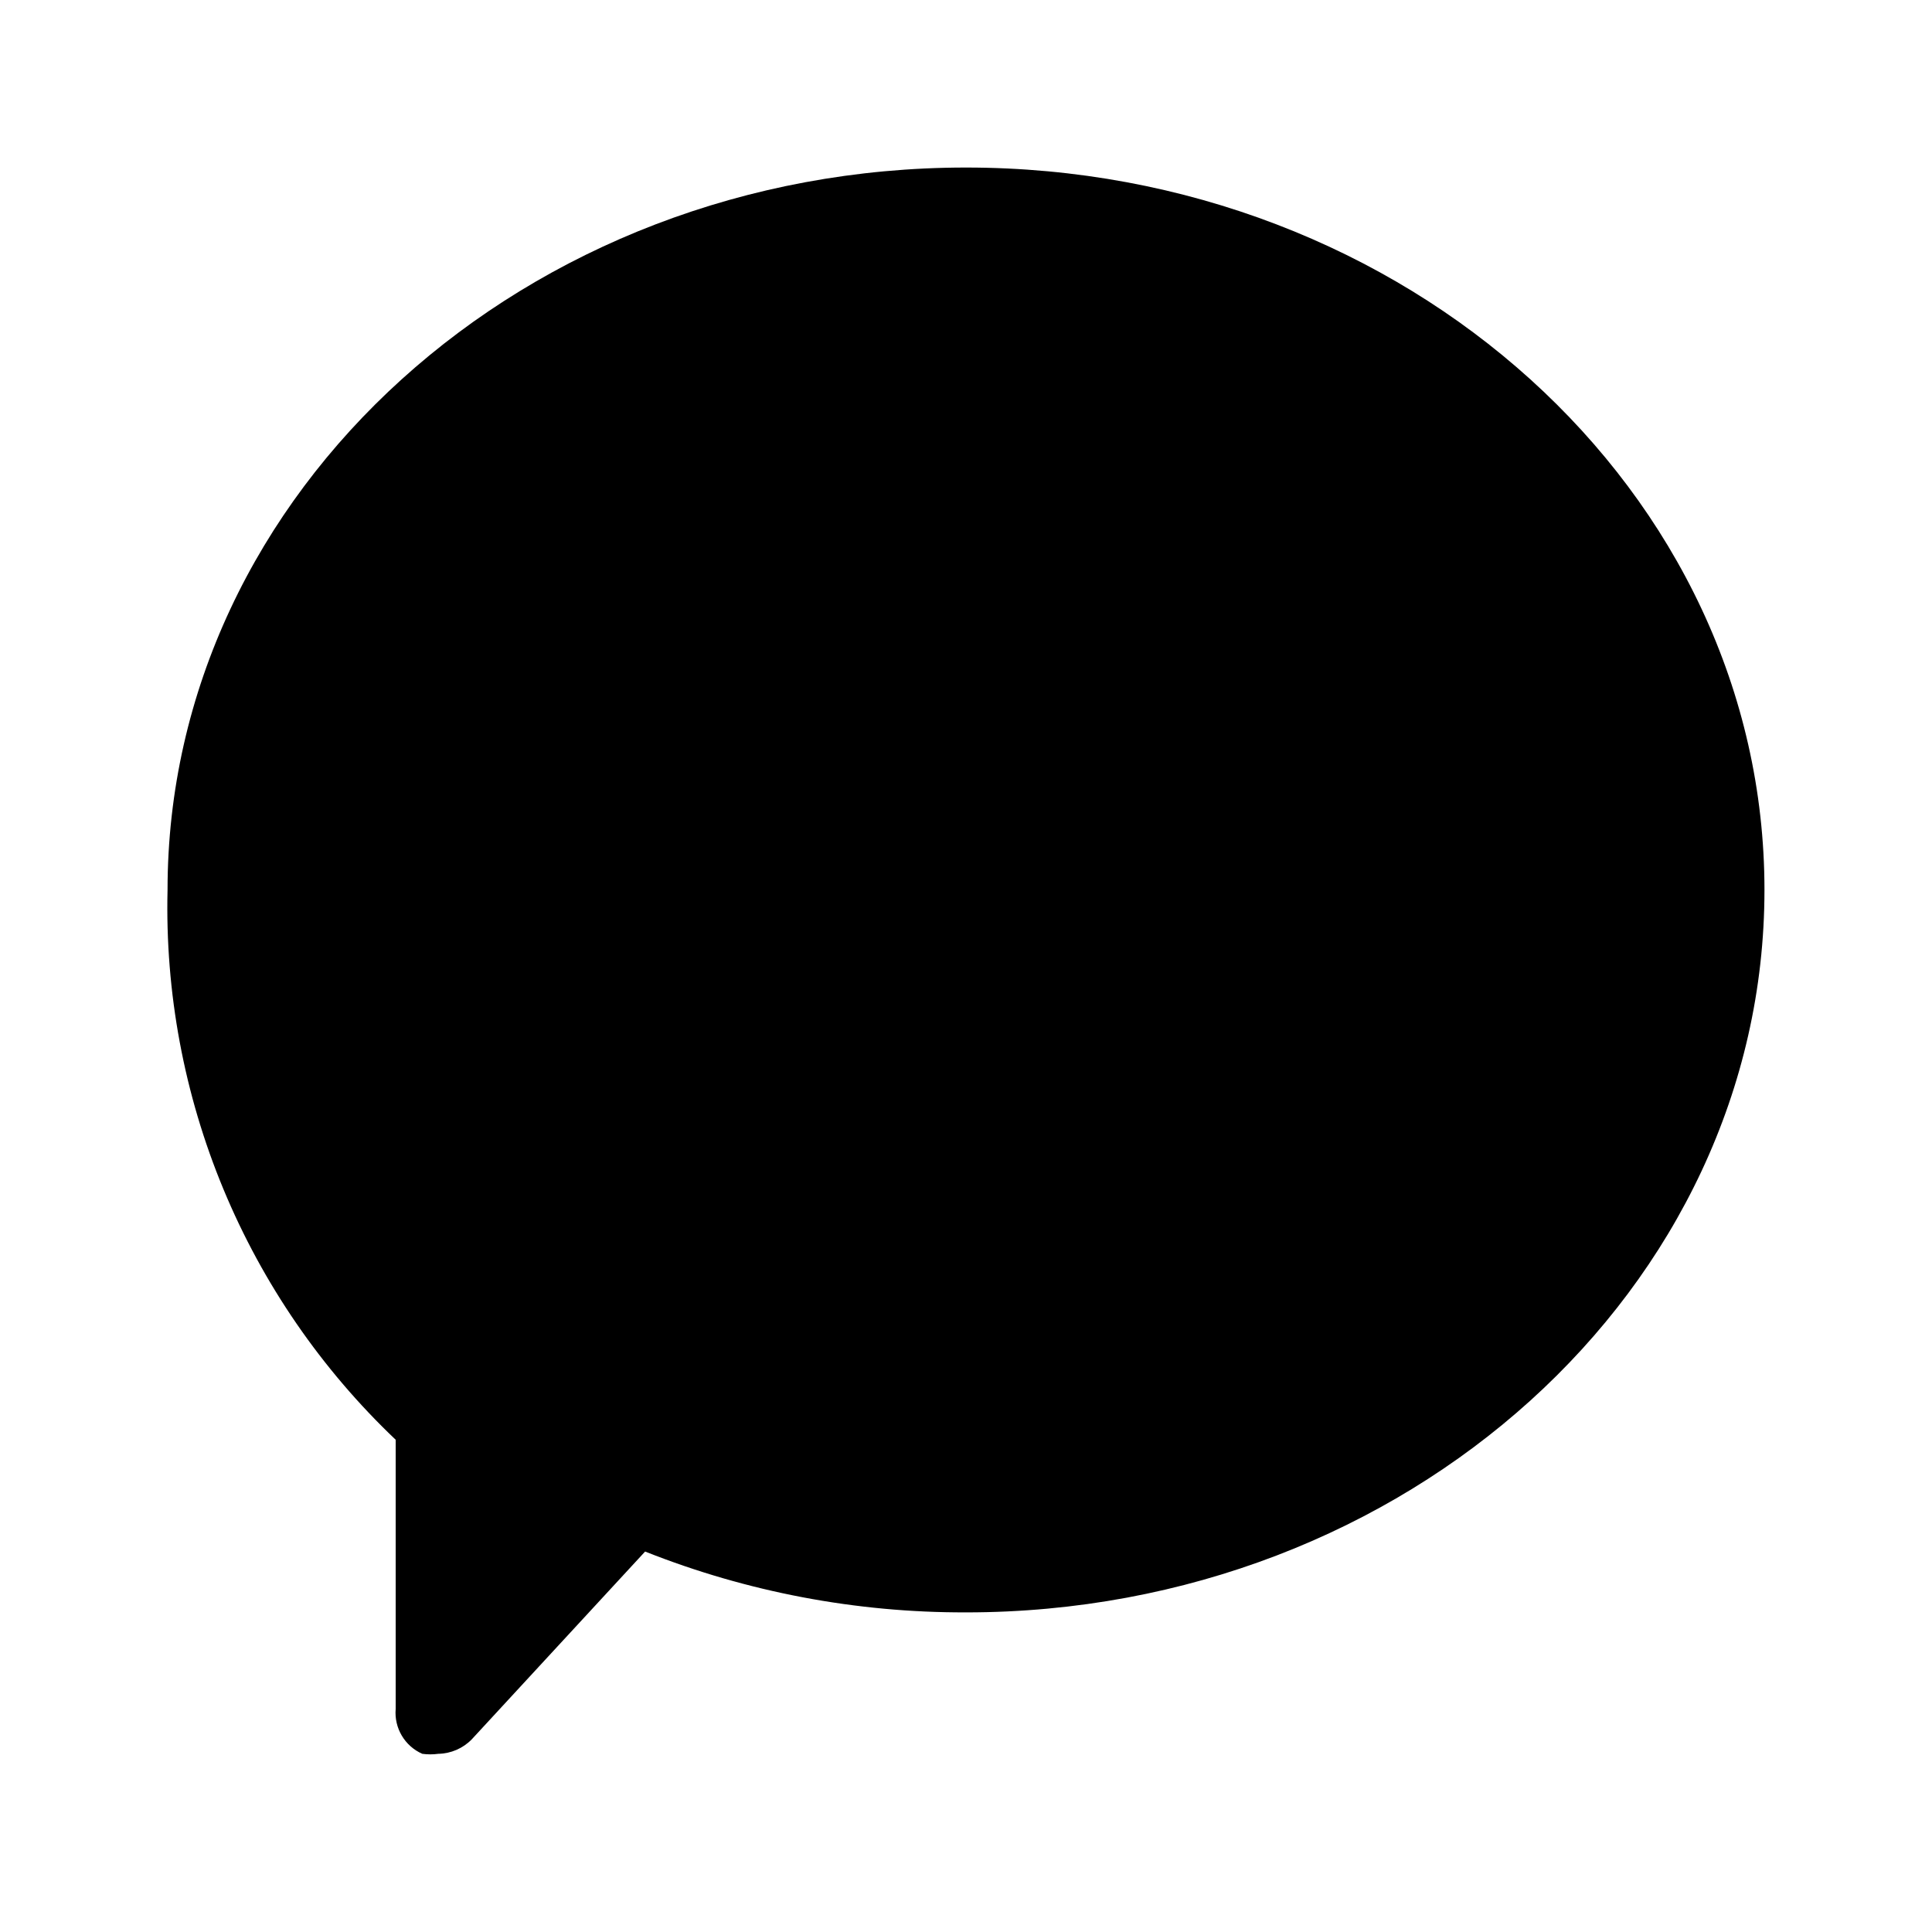 <?xml version="1.0" encoding="UTF-8"?>
<!-- Uploaded to: SVG Repo, www.svgrepo.com, Generator: SVG Repo Mixer Tools -->
<svg fill="#000000" width="800px" height="800px" version="1.1" viewBox="144 144 512 512" xmlns="http://www.w3.org/2000/svg">
 <path d="m611.6 379.85c0 105.6-94.918 191.45-211.6 191.45l0.004-0.004c-29.117 0.09-57.98-5.383-85.043-16.121l-45.949 49.777c-2.336 2.394-5.523 3.769-8.867 3.828-1.402 0.191-2.828 0.191-4.231 0-4.652-2.051-7.484-6.828-7.055-11.891v-71.34c-19.695-18.715-35.254-41.348-45.664-66.445-10.414-25.094-15.453-52.094-14.793-79.254 0-105.6 94.918-191.45 211.6-191.45 116.68 0 211.6 85.848 211.6 191.45z"/>
</svg>